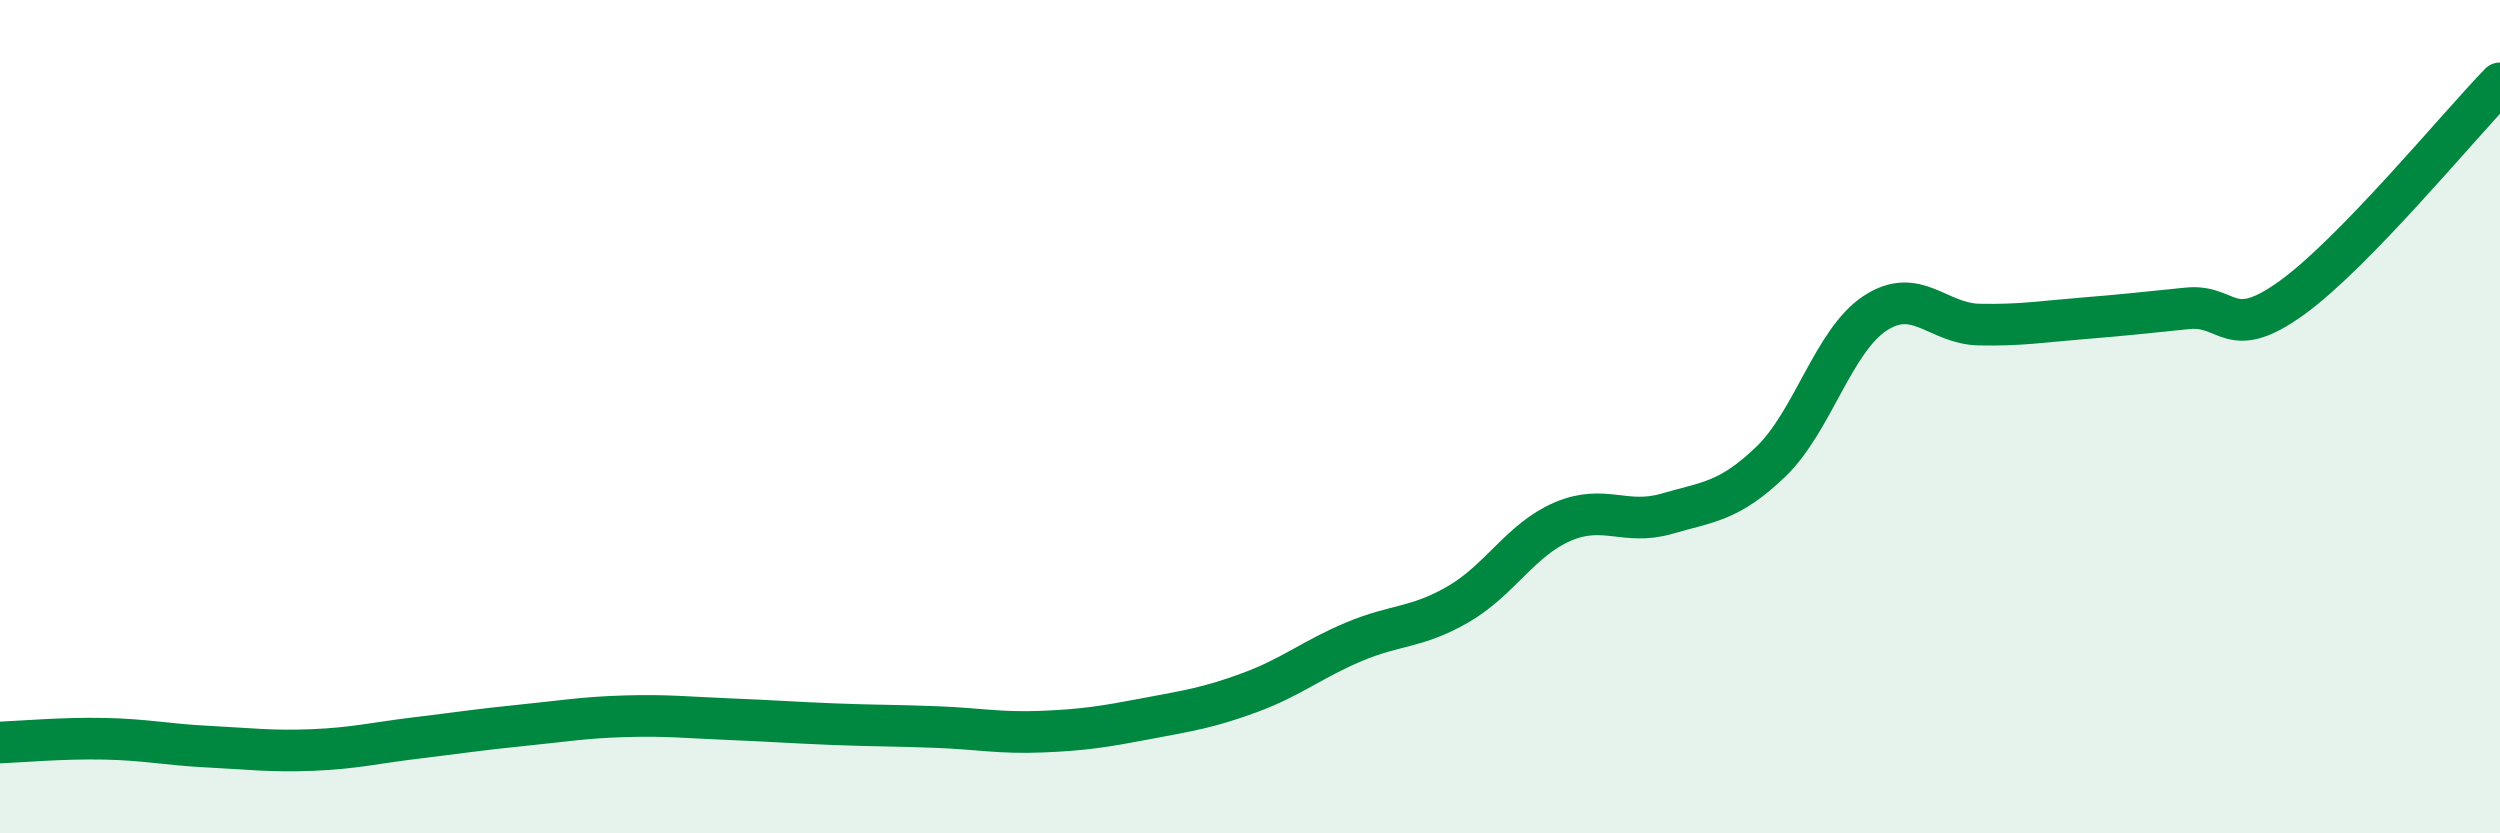 
    <svg width="60" height="20" viewBox="0 0 60 20" xmlns="http://www.w3.org/2000/svg">
      <path
        d="M 0,17.82 C 0.5,17.8 1.5,17.71 2.5,17.73 C 3.5,17.75 4,17.87 5,17.92 C 6,17.97 6.5,18.04 7.5,18 C 8.5,17.96 9,17.83 10,17.71 C 11,17.59 11.5,17.51 12.5,17.41 C 13.5,17.31 14,17.22 15,17.19 C 16,17.16 16.5,17.22 17.5,17.26 C 18.5,17.3 19,17.34 20,17.38 C 21,17.42 21.5,17.41 22.5,17.45 C 23.5,17.49 24,17.6 25,17.56 C 26,17.52 26.5,17.44 27.5,17.25 C 28.5,17.06 29,16.99 30,16.62 C 31,16.25 31.5,15.82 32.5,15.4 C 33.5,14.98 34,15.08 35,14.5 C 36,13.92 36.5,12.95 37.5,12.52 C 38.5,12.09 39,12.62 40,12.33 C 41,12.04 41.5,12.04 42.5,11.08 C 43.5,10.12 44,8.18 45,7.52 C 46,6.86 46.5,7.77 47.5,7.79 C 48.5,7.81 49,7.72 50,7.64 C 51,7.56 51.5,7.5 52.5,7.4 C 53.5,7.3 53.5,8.23 55,7.15 C 56.5,6.07 59,3.03 60,2L60 20L0 20Z"
        fill="#008740"
        opacity="0.1"
        stroke-linecap="round"
        stroke-linejoin="round"
      />
      <path
        d="M 0,17.82 C 0.5,17.8 1.5,17.71 2.5,17.73 C 3.5,17.75 4,17.87 5,17.92 C 6,17.97 6.5,18.04 7.5,18 C 8.5,17.96 9,17.83 10,17.71 C 11,17.59 11.5,17.51 12.5,17.41 C 13.5,17.31 14,17.22 15,17.19 C 16,17.16 16.5,17.22 17.5,17.26 C 18.5,17.3 19,17.34 20,17.38 C 21,17.42 21.5,17.41 22.5,17.45 C 23.5,17.49 24,17.6 25,17.56 C 26,17.52 26.5,17.44 27.5,17.25 C 28.5,17.06 29,16.99 30,16.62 C 31,16.25 31.5,15.82 32.5,15.4 C 33.5,14.98 34,15.08 35,14.5 C 36,13.92 36.5,12.95 37.5,12.52 C 38.5,12.09 39,12.62 40,12.33 C 41,12.04 41.5,12.04 42.5,11.08 C 43.5,10.12 44,8.18 45,7.52 C 46,6.86 46.5,7.77 47.5,7.79 C 48.5,7.81 49,7.72 50,7.64 C 51,7.56 51.5,7.5 52.5,7.4 C 53.5,7.3 53.5,8.23 55,7.15 C 56.5,6.07 59,3.03 60,2"
        stroke="#008740"
        stroke-width="1"
        fill="none"
        stroke-linecap="round"
        stroke-linejoin="round"
      />
    </svg>
  